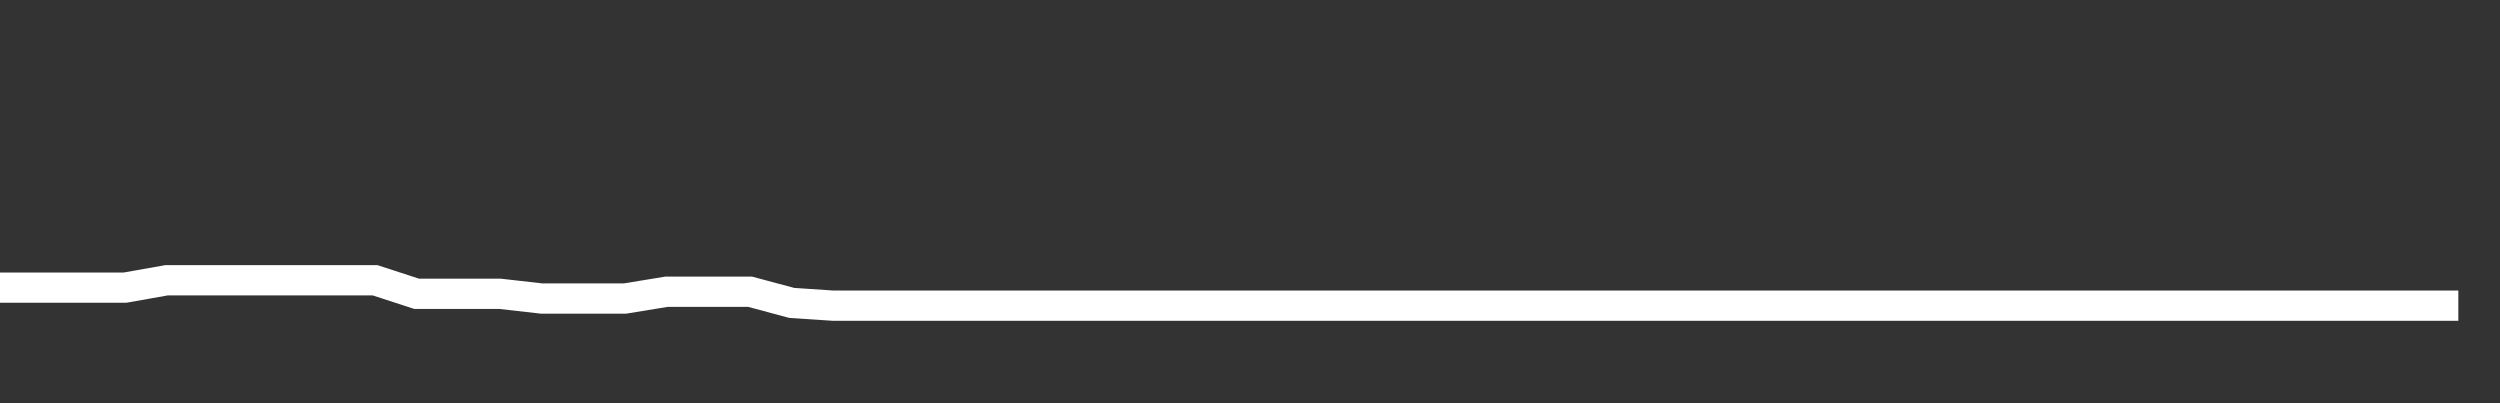 <svg xmlns="http://www.w3.org/2000/svg" width="248" height="40" viewBox="0 0 248 40" shape-rendering="auto"><rect x="0" y="0" width="248" height="40" fill="#333333" stroke="none"/><polyline points="0, 28.533 4.133, 28.533 8.267, 28.533 12.4, 28.533 16.533, 27.801 20.667, 27.801 24.8, 27.801 28.933, 27.801 33.067, 27.801 37.2, 27.801 41.333, 29.146 45.467, 29.146 49.6, 29.146 53.733, 29.614 57.867, 29.614 62, 29.614 66.133, 28.938 70.267, 28.938 74.4, 28.938 78.533, 30.047 82.667, 30.324 86.8, 30.324 90.933, 30.324 95.067, 30.324 99.2, 30.324 103.333, 30.324 107.467, 30.324 111.6, 30.324 115.733, 30.324 119.867, 30.324 124, 30.324 128.133, 30.324 132.267, 30.324 136.4, 30.324 140.533, 30.324 144.667, 30.324 148.8, 30.324 152.933, 30.324 157.067, 30.324 161.2, 30.324 165.333, 30.324 169.467, 30.324 173.6, 30.324 177.733, 30.324 181.867, 30.324 186, 30.324 190.133, 30.324 194.267, 30.324 198.4, 30.324 202.533, 30.324 206.667, 30.324 210.8, 30.324 214.933, 30.324 219.067, 30.324 223.2, 30.324 227.333, 30.324 231.467, 30.324 235.6, 30.324 239.733, 30.324 243.867, 30.324 248" stroke="#fff" stroke-width="3" stroke-opacity="1" fill="none" fill-opacity="0"></polyline></svg>